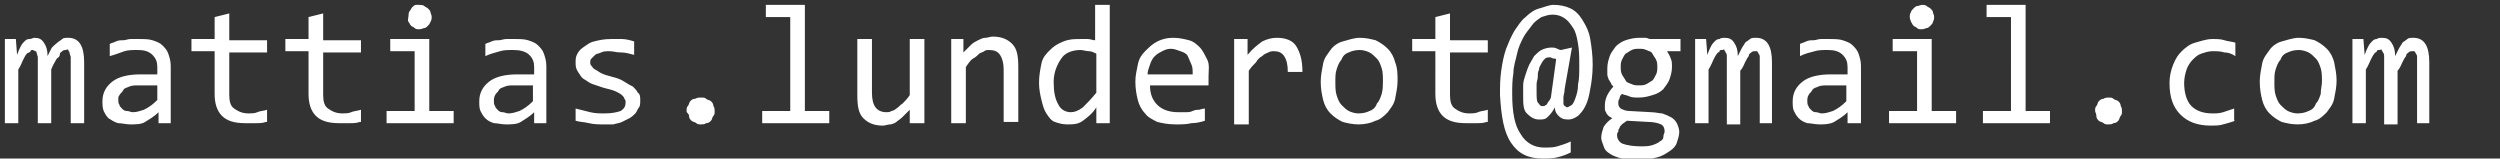 <svg xmlns="http://www.w3.org/2000/svg" version="1.1" x="0" y="0" width="205" height="13" viewBox="0 0 205 13" enable-background="new 0 0 205 13" xml:space="preserve"><rect x="0" y="0" width="205" height="13" fill="#333333" stroke="none"/><path fill="#FFFFFF" d="M5.8 10.1V5.2c0-0.2 0-0.4 0-0.5S5.7 4.4 5.7 4.3 5.6 4.2 5.6 4.1s-0.2 0-0.2 0c-0.1 0-0.2 0-0.3 0.1S4.9 4.3 4.9 4.5 4.7 4.7 4.6 4.9 4.3 5.4 4.2 5.7v4.4H3.1V5.3c0-0.2 0-0.5 0-0.6S3 4.4 3 4.3 2.9 4.2 2.9 4.2L2.7 4.1c-0.1 0-0.2 0-0.2 0.1S2.3 4.3 2.2 4.4 2 4.7 1.9 4.9 1.7 5.4 1.5 5.7v4.4H0.4V3.2h0.9l0.1 1.3C1.5 4.2 1.6 4 1.7 3.8S1.9 3.5 2 3.4s0.2-0.2 0.4-0.2 0.3-0.1 0.4-0.1c0.4 0 0.6 0.1 0.8 0.4s0.3 0.6 0.3 1.1C4 4.4 4.1 4.2 4.2 4s0.4-0.4 0.5-0.5S5 3.3 5.1 3.2s0.3-0.1 0.5-0.1c0.9 0 1.3 0.7 1.3 2v5H5.8zM13 10.1V9.2c-0.4 0.4-0.8 0.6-1.1 0.8s-0.8 0.2-1.2 0.2 -0.7-0.1-1-0.1C9.3 10 9.1 9.8 8.9 9.7 8.7 9.5 8.6 9.3 8.5 9.1 8.4 8.8 8.4 8.6 8.4 8.3c0-0.7 0.3-1.2 0.8-1.6s1.3-0.6 2.3-0.6h1.4V5.5c0-0.4-0.1-0.7-0.4-1s-0.7-0.4-1.2-0.4c-0.4 0-0.8 0-1.1 0.1S9.4 4.5 9 4.6v-1c0.2-0.1 0.3-0.1 0.5-0.2s0.4-0.1 0.6-0.1 0.4-0.1 0.6-0.1 0.4 0 0.7 0c0.4 0 0.8 0 1.1 0.1s0.6 0.2 0.8 0.4 0.4 0.4 0.5 0.7S14 5 14 5.4v4.7H13zM12.9 7h-1.5c-0.3 0-0.6 0-0.8 0.1s-0.4 0.1-0.5 0.3S9.9 7.6 9.8 7.8C9.7 7.9 9.7 8 9.7 8.2c0 0.1 0 0.3 0.1 0.4 0 0.1 0.1 0.2 0.2 0.3 0.1 0.1 0.2 0.2 0.4 0.2s0.3 0.1 0.5 0.1c0.3 0 0.6-0.1 0.9-0.2 0.4-0.2 0.7-0.4 1.1-0.8V7zM21.8 10c-0.3 0.1-0.5 0.1-0.8 0.1s-0.6 0-0.9 0c-0.9 0-1.5-0.2-1.9-0.6s-0.6-1-0.6-1.8V4.2h-1.9v-1h1.9V1.4l1.2-0.3v2.2h3.1v1h-3.1v3.5c0 0.5 0.1 0.9 0.4 1.1 0.3 0.2 0.6 0.4 1.2 0.4 0.2 0 0.5 0 0.7-0.1s0.5-0.1 0.8-0.2v1H21.8zM29.5 10c-0.3 0.1-0.5 0.1-0.8 0.1s-0.6 0-0.9 0c-0.9 0-1.5-0.2-1.9-0.6s-0.6-1-0.6-1.8V4.2h-1.9v-1h1.9V1.4l1.2-0.3v2.2h3.1v1h-3.1v3.5c0 0.5 0.1 0.9 0.4 1.1 0.3 0.2 0.6 0.4 1.2 0.4 0.2 0 0.5 0 0.7-0.1s0.5-0.1 0.8-0.2v1H29.5zM34 4.2h-2v-1h3.2v5.9h2v1h-5.5v-1H34V4.2zM34.4 0.4c0.1 0 0.3 0 0.4 0.1s0.2 0.1 0.3 0.2 0.2 0.2 0.2 0.3 0.1 0.2 0.1 0.4c0 0.1 0 0.2-0.1 0.4S35.2 2 35.1 2.1s-0.2 0.2-0.3 0.2 -0.2 0.1-0.4 0.1 -0.3 0-0.4-0.1 -0.2-0.1-0.3-0.2 -0.1-0.2-0.2-0.3 0-0.4 0-0.5 0-0.3 0.1-0.4 0.1-0.2 0.2-0.3 0.2-0.2 0.3-0.2S34.3 0.4 34.4 0.4zM43.8 10.1V9.2C43.4 9.6 43 9.8 42.7 10s-0.8 0.2-1.2 0.2 -0.7-0.1-1-0.1C40.2 10 40 9.9 39.8 9.7s-0.3-0.4-0.4-0.6c-0.1-0.2-0.1-0.5-0.1-0.8 0-0.7 0.3-1.2 0.8-1.6s1.3-0.6 2.3-0.6h1.4V5.5c0-0.4-0.1-0.7-0.4-1s-0.8-0.4-1.3-0.4c-0.4 0-0.8 0-1.1 0.1s-0.8 0.2-1.2 0.4v-1c0.2-0.1 0.3-0.1 0.5-0.2s0.4-0.1 0.6-0.1 0.4-0.1 0.6-0.1 0.4 0 0.7 0c0.4 0 0.8 0 1.1 0.1s0.6 0.2 0.8 0.4 0.4 0.4 0.5 0.7 0.2 0.6 0.2 1v4.7H43.8zM43.7 7h-1.5c-0.3 0-0.6 0-0.8 0.1S41 7.2 40.9 7.4s-0.2 0.2-0.3 0.4c-0.1 0.2-0.1 0.3-0.1 0.5 0 0.1 0 0.3 0.1 0.4 0 0.1 0.1 0.2 0.2 0.3 0.1 0.1 0.2 0.2 0.4 0.2s0.3 0.1 0.5 0.1c0.3 0 0.6-0.1 0.9-0.2 0.4-0.2 0.7-0.4 1.1-0.8C43.7 8.3 43.7 7 43.7 7zM52.5 8.2c0 0.2 0 0.5-0.1 0.6s-0.2 0.4-0.3 0.5 -0.3 0.3-0.5 0.4C51.4 9.8 51.2 9.9 51 10s-0.4 0.1-0.7 0.2c-0.2 0-0.4 0-0.7 0 -0.5 0-0.9 0-1.3-0.1s-0.8-0.1-1.1-0.2v-1C47.6 9 48 9.1 48.4 9.2s0.8 0.1 1.2 0.1c0.6 0 1-0.1 1.3-0.2 0.3-0.2 0.4-0.4 0.4-0.7 0-0.1 0-0.2-0.1-0.3 0-0.1-0.1-0.2-0.2-0.3s-0.3-0.2-0.5-0.3 -0.6-0.2-1-0.3c-0.3-0.1-0.6-0.2-0.9-0.3s-0.5-0.3-0.7-0.4 -0.3-0.3-0.5-0.6 -0.2-0.5-0.2-0.8c0-0.2 0-0.4 0.1-0.6s0.2-0.4 0.5-0.6 0.5-0.4 0.9-0.5 0.8-0.2 1.4-0.2c0.3 0 0.6 0 0.9 0s0.7 0.1 1 0.2v1.1c-0.4-0.1-0.7-0.2-1.1-0.2S50.3 4.2 50 4.2c-0.3 0-0.5 0-0.7 0.1s-0.4 0.1-0.5 0.2 -0.2 0.2-0.3 0.3S48.4 5 48.4 5.1s0 0.2 0.1 0.3 0.1 0.2 0.3 0.3 0.3 0.2 0.5 0.3 0.5 0.2 0.9 0.3c0.4 0.1 0.7 0.2 1 0.4s0.5 0.3 0.7 0.4c0.2 0.2 0.3 0.3 0.4 0.5C52.5 7.7 52.5 8 52.5 8.2zM57.5 8c0.2 0 0.3 0 0.4 0.1 0.1 0.1 0.3 0.1 0.4 0.2 0.1 0.1 0.2 0.2 0.2 0.4 0.1 0.1 0.1 0.3 0.1 0.4 0 0.2 0 0.3-0.1 0.4s-0.1 0.3-0.2 0.4 -0.2 0.2-0.4 0.2c-0.1 0.1-0.3 0.1-0.4 0.1 -0.2 0-0.3 0-0.4-0.1C57 10 56.8 10 56.7 9.9s-0.2-0.2-0.2-0.4 -0.2-0.2-0.2-0.4 0-0.3 0.1-0.4c0.1-0.1 0.1-0.3 0.2-0.4 0.1-0.1 0.2-0.2 0.4-0.2C57.2 8 57.3 8 57.5 8zM64.8 1.4h-2v-1H66v8.7h2v1h-5.5v-1h2.3V1.4zM75.7 10.1h-1.1V9c-0.2 0.2-0.4 0.4-0.6 0.6s-0.4 0.3-0.5 0.4 -0.4 0.2-0.5 0.2c-0.2 0-0.4 0.1-0.6 0.1 -0.7 0-1.2-0.2-1.6-0.6 -0.4-0.4-0.5-1-0.5-1.9V3.2h1.2v4.4c0 1.1 0.4 1.6 1.2 1.6 0.1 0 0.3 0 0.4-0.1 0.1 0 0.3-0.1 0.4-0.2 0.2-0.1 0.3-0.3 0.5-0.4 0.2-0.2 0.4-0.4 0.6-0.7V3.2h1.2v6.9H75.7zM77.9 3.2H79v1.1c0.2-0.2 0.4-0.4 0.6-0.6s0.4-0.3 0.6-0.4 0.4-0.2 0.6-0.2S81.2 3 81.4 3c0.7 0 1.2 0.2 1.6 0.6s0.5 1 0.5 1.9V10h-1.2V5.7c0-0.5-0.1-0.9-0.3-1.2s-0.5-0.4-0.9-0.4c-0.1 0-0.3 0-0.4 0.1s-0.3 0.1-0.4 0.2S80 4.7 79.8 4.8s-0.4 0.4-0.6 0.7v4.6H78V3.2H77.9zM85.2 6.8c0-0.6 0.1-1.1 0.2-1.6s0.4-0.8 0.7-1.1 0.6-0.5 1.1-0.7 0.9-0.2 1.4-0.2c0.2 0 0.4 0 0.6 0s0.4 0.1 0.6 0.1V0.4H91v9.7h-1.1V8.8c-0.3 0.5-0.7 0.8-1.1 1.1s-0.8 0.3-1.3 0.3c-0.4 0-0.7-0.1-1-0.2S86 9.6 85.8 9.3s-0.3-0.7-0.4-1.1C85.3 7.8 85.2 7.3 85.2 6.8zM86.4 6.7c0 0.8 0.1 1.4 0.4 1.9 0.2 0.4 0.6 0.6 1 0.6 0.3 0 0.6-0.1 1-0.4 0.3-0.3 0.7-0.7 1.1-1.2V4.4c-0.2-0.1-0.4-0.2-0.6-0.2s-0.5-0.1-0.7-0.1c-0.6 0-1.2 0.2-1.5 0.6S86.4 5.8 86.4 6.7zM99.1 6.3c0 0.2 0 0.3 0 0.4s0 0.2 0 0.3h-4.8c0 0.7 0.2 1.2 0.6 1.6s1 0.6 1.7 0.6c0.2 0 0.4 0 0.6 0s0.4 0 0.6-0.1S98.2 9 98.3 9s0.3-0.1 0.5-0.1v1c-0.3 0.1-0.7 0.2-1.1 0.2 -0.4 0.1-0.8 0.1-1.3 0.1 -0.6 0-1.1-0.1-1.5-0.2 -0.4-0.2-0.8-0.4-1-0.7 -0.3-0.3-0.5-0.7-0.6-1.1 -0.1-0.4-0.2-0.9-0.2-1.5 0-0.5 0.1-0.9 0.2-1.4s0.3-0.8 0.6-1.1 0.6-0.6 1-0.8 0.8-0.3 1.3-0.3 0.9 0.1 1.3 0.2 0.7 0.4 0.9 0.6c0.2 0.2 0.4 0.6 0.6 1S99.1 5.8 99.1 6.3zM97.8 6.1c0-0.3 0-0.6-0.1-0.8s-0.2-0.5-0.3-0.7 -0.3-0.3-0.6-0.4S96.3 4 96 4s-0.5 0.1-0.7 0.2 -0.4 0.2-0.6 0.4S94.4 5 94.3 5.3s-0.2 0.5-0.2 0.8H97.8zM101.2 3.2h1.1v1.3c0.4-0.5 0.8-0.8 1.2-1.1 0.4-0.2 0.8-0.3 1.2-0.3 0.7 0 1.3 0.2 1.6 0.7s0.5 1.1 0.5 2.1h-1.2c0-0.6-0.1-1-0.3-1.3s-0.5-0.4-0.8-0.4c-0.2 0-0.3 0-0.5 0.1s-0.3 0.1-0.5 0.3c-0.2 0.1-0.4 0.3-0.5 0.5 -0.2 0.2-0.4 0.4-0.6 0.7v4.4h-1.2C101.2 10.2 101.2 3.2 101.2 3.2zM114.6 6.6c0 0.5-0.1 1-0.2 1.5s-0.4 0.8-0.6 1.1c-0.3 0.3-0.6 0.6-1 0.7 -0.4 0.2-0.9 0.3-1.4 0.3s-0.9-0.1-1.3-0.2c-0.4-0.2-0.7-0.4-1-0.7s-0.5-0.7-0.6-1.1c-0.1-0.4-0.2-0.9-0.2-1.5 0-0.5 0.1-1 0.2-1.5s0.4-0.8 0.6-1.1 0.6-0.6 1-0.7 0.9-0.3 1.4-0.3 0.9 0.1 1.3 0.2c0.4 0.2 0.7 0.4 1 0.7s0.5 0.7 0.6 1.1C114.6 5.6 114.6 6.1 114.6 6.6zM113.4 6.7c0-0.4 0-0.8-0.1-1.1 -0.1-0.3-0.2-0.6-0.4-0.8s-0.4-0.4-0.6-0.5 -0.5-0.2-0.8-0.2c-0.4 0-0.7 0.1-0.9 0.2 -0.3 0.1-0.5 0.3-0.6 0.6 -0.2 0.2-0.3 0.5-0.4 0.8s-0.1 0.6-0.1 1 0 0.8 0.1 1.1 0.2 0.6 0.4 0.8 0.4 0.4 0.6 0.5 0.5 0.2 0.8 0.2c0.4 0 0.7-0.1 0.9-0.2 0.3-0.1 0.5-0.3 0.6-0.6 0.2-0.2 0.3-0.5 0.4-0.8C113.4 7.3 113.4 7 113.4 6.7zM121.9 10c-0.3 0.1-0.5 0.1-0.8 0.1s-0.6 0-0.9 0c-0.9 0-1.5-0.2-1.9-0.6s-0.6-1-0.6-1.8V4.2h-1.9v-1h1.9V1.4l1.2-0.3v2.2h3.1v1h-3.1v3.5c0 0.5 0.1 0.9 0.4 1.1 0.3 0.2 0.6 0.4 1.2 0.4 0.2 0 0.5 0 0.7-0.1s0.5-0.1 0.8-0.2v1H121.9zM128.3 7.3c0 0.3-0.1 0.5-0.1 0.7s0 0.3 0 0.5c0 0.1 0.1 0.2 0.1 0.2 0.1 0 0.1 0.1 0.2 0.1 0.1 0 0.2-0.1 0.4-0.2 0.1-0.1 0.2-0.3 0.3-0.6s0.2-0.6 0.2-1.1c0.1-0.4 0.1-0.9 0.1-1.5 0-0.7 0-1.2-0.1-1.8s-0.2-1-0.4-1.3 -0.4-0.6-0.7-0.8 -0.6-0.3-1-0.3c-0.3 0-0.6 0.1-0.9 0.2 -0.3 0.2-0.6 0.4-0.8 0.7 -0.2 0.3-0.5 0.6-0.7 1s-0.4 0.8-0.5 1.3 -0.3 1-0.3 1.6C124 6.6 124 7.1 124 7.7c0 1.5 0.2 2.6 0.7 3.3 0.4 0.7 1.1 1.1 1.9 1.1 0.4 0 0.8 0 1.1-0.1s0.7-0.2 1.1-0.4v0.9c-0.4 0.2-0.7 0.3-1.1 0.4 -0.4 0.1-0.8 0.1-1.2 0.1 -1.2 0-2-0.4-2.6-1.3 -0.6-0.9-0.8-2.2-0.9-3.9 0-0.7 0-1.3 0.1-2s0.2-1.2 0.4-1.8c0.2-0.5 0.4-1 0.7-1.5 0.3-0.4 0.5-0.8 0.9-1.1 0.3-0.3 0.7-0.6 1.1-0.7s0.8-0.3 1.2-0.3c0.5 0 1 0.1 1.4 0.3 0.4 0.2 0.7 0.5 1 1s0.5 0.9 0.6 1.5 0.2 1.3 0.2 2.1 -0.1 1.5-0.2 2c-0.1 0.6-0.2 1-0.4 1.4s-0.4 0.6-0.6 0.8c-0.3 0.2-0.5 0.3-0.8 0.3 -0.4 0-0.6-0.1-0.8-0.3s-0.3-0.4-0.3-0.7c-0.2 0.4-0.4 0.6-0.6 0.8s-0.4 0.2-0.7 0.2c-0.4 0-0.7-0.2-1-0.5s-0.3-0.8-0.3-1.5c0-0.3 0-0.5 0-0.8s0.1-0.6 0.2-0.9 0.2-0.6 0.3-0.8 0.3-0.5 0.4-0.7c0.2-0.2 0.4-0.4 0.6-0.5s0.5-0.2 0.8-0.2c0.2 0 0.3 0 0.5 0.1 0.2 0.1 0.3 0.1 0.3 0.1l0.9-0.2L128.3 7.3zM127.6 4.9c0-0.1-0.1-0.1-0.2-0.1s-0.2-0.1-0.3-0.1c-0.1 0-0.3 0-0.4 0.1s-0.2 0.2-0.3 0.4c-0.1 0.2-0.2 0.3-0.2 0.5 -0.1 0.2-0.1 0.4-0.1 0.6S126 6.7 126 6.9s0 0.4 0 0.6c0 0.4 0 0.8 0.1 0.9s0.2 0.3 0.3 0.3c0.1 0 0.1 0 0.2 0s0.1-0.1 0.2-0.1c0.1-0.1 0.1-0.2 0.2-0.3s0.2-0.3 0.2-0.5L127.6 4.9zM136.7 4.2c0.1 0.2 0.2 0.3 0.3 0.6 0.1 0.2 0.1 0.4 0.1 0.7 0 0.4-0.1 0.7-0.2 1 -0.1 0.3-0.3 0.5-0.5 0.8 -0.2 0.2-0.5 0.4-0.9 0.5 -0.3 0.1-0.7 0.2-1.1 0.2 -0.3 0-0.6 0-0.8-0.1s-0.4-0.1-0.6-0.2c-0.1 0.1-0.2 0.2-0.2 0.4 -0.1 0.1-0.1 0.2-0.1 0.4s0.1 0.3 0.2 0.4c0.2 0.1 0.4 0.2 0.7 0.2l1.8 0.1c0.3 0 0.7 0.1 0.9 0.1 0.3 0.1 0.5 0.2 0.7 0.3s0.4 0.3 0.5 0.5 0.2 0.5 0.2 0.7c0 0.3-0.1 0.6-0.2 0.9 -0.1 0.3-0.3 0.5-0.6 0.7s-0.6 0.4-1 0.5 -0.9 0.2-1.5 0.2 -1 0-1.4-0.1 -0.7-0.2-1-0.4 -0.4-0.3-0.5-0.6 -0.2-0.5-0.2-0.7c0-0.3 0.1-0.6 0.2-0.9 0.2-0.3 0.4-0.5 0.7-0.7 -0.1-0.1-0.2-0.1-0.3-0.2s-0.2-0.2-0.2-0.3c-0.1-0.1-0.1-0.2-0.1-0.3s0-0.2 0-0.3c0-0.3 0.1-0.6 0.2-0.8 0.1-0.2 0.3-0.5 0.5-0.7 -0.1-0.1-0.2-0.2-0.2-0.3 -0.1-0.1-0.1-0.2-0.2-0.3 0-0.1-0.1-0.2-0.1-0.4 0-0.1 0-0.3 0-0.5 0-0.4 0.1-0.7 0.2-1 0.1-0.3 0.3-0.5 0.5-0.8 0.2-0.2 0.5-0.4 0.8-0.5s0.7-0.2 1.1-0.2c0.2 0 0.3 0 0.5 0s0.3 0.1 0.4 0.1h2.5v1C137.8 4.2 136.7 4.2 136.7 4.2zM132.6 11.1c0 0.3 0.2 0.6 0.5 0.7s0.8 0.2 1.4 0.2c0.4 0 0.7 0 1-0.1s0.5-0.2 0.6-0.3c0.2-0.1 0.3-0.2 0.3-0.4s0.1-0.3 0.1-0.4c0-0.3-0.1-0.5-0.3-0.6s-0.6-0.2-1-0.2l-1.8-0.1c-0.1 0.1-0.3 0.2-0.4 0.3 -0.1 0.1-0.2 0.2-0.2 0.3 -0.1 0.1-0.1 0.2-0.1 0.3C132.6 10.9 132.6 11 132.6 11.1zM132.9 5.5c0 0.2 0 0.4 0.1 0.6s0.2 0.3 0.3 0.5 0.3 0.2 0.5 0.3C134 7 134.2 7 134.4 7c0.2 0 0.4 0 0.6-0.1 0.2-0.1 0.3-0.2 0.5-0.3 0.1-0.1 0.2-0.3 0.3-0.5s0.1-0.4 0.1-0.6 0-0.4-0.1-0.6 -0.2-0.3-0.3-0.5 -0.3-0.2-0.5-0.3C134.8 4 134.6 4 134.4 4c-0.2 0-0.4 0-0.6 0.1 -0.2 0.1-0.3 0.2-0.5 0.3 -0.1 0.1-0.2 0.3-0.3 0.5S132.9 5.3 132.9 5.5zM144.3 10.1V5.2c0-0.2 0-0.4 0-0.5s0-0.2-0.1-0.3c0-0.1-0.1-0.1-0.1-0.2 -0.1 0-0.1 0-0.2 0 -0.1 0-0.2 0-0.3 0.1s-0.2 0.1-0.2 0.3c-0.1 0.1-0.2 0.3-0.3 0.5s-0.2 0.5-0.4 0.7v4.4h-1.1V5.3c0-0.2 0-0.5 0-0.6 0-0.2 0-0.3-0.1-0.4 0-0.1-0.1-0.1-0.1-0.2s-0.1 0-0.2 0c-0.1 0-0.2 0-0.2 0.1s-0.2 0.1-0.2 0.2c-0.1 0.1-0.2 0.3-0.3 0.5s-0.2 0.5-0.4 0.8v4.4H139V3.2h0.9l0.1 1.3c0.1-0.3 0.2-0.5 0.3-0.7s0.2-0.3 0.3-0.4 0.2-0.2 0.4-0.2c0.1-0.1 0.3-0.1 0.4-0.1 0.4 0 0.6 0.1 0.8 0.4s0.3 0.6 0.3 1.1c0.1-0.2 0.2-0.4 0.3-0.6s0.2-0.3 0.3-0.5c0.1-0.1 0.3-0.2 0.4-0.3s0.3-0.1 0.5-0.1c0.9 0 1.3 0.7 1.3 2v5H144.3zM151.5 10.1V9.2c-0.4 0.4-0.8 0.6-1.1 0.8 -0.4 0.2-0.8 0.2-1.2 0.2s-0.7-0.1-1-0.1c-0.3-0.1-0.5-0.2-0.7-0.4s-0.3-0.4-0.4-0.6C147 8.9 147 8.6 147 8.3c0-0.7 0.3-1.2 0.8-1.6s1.3-0.6 2.3-0.6h1.4V5.5c0-0.4-0.1-0.7-0.4-1s-0.7-0.4-1.2-0.4c-0.4 0-0.8 0-1.1 0.1 -0.4 0.1-0.8 0.2-1.2 0.4v-1c0.2-0.1 0.3-0.1 0.5-0.2 0.2-0.1 0.4-0.1 0.6-0.1s0.4-0.1 0.6-0.1 0.4 0 0.7 0c0.4 0 0.8 0 1.1 0.1s0.6 0.2 0.8 0.4 0.4 0.4 0.5 0.7 0.2 0.6 0.2 1v4.7H151.5zM151.4 7h-1.5c-0.3 0-0.6 0-0.8 0.1s-0.4 0.1-0.5 0.3 -0.2 0.2-0.3 0.4c-0.1 0.2-0.1 0.3-0.1 0.5 0 0.1 0 0.3 0.1 0.4 0 0.1 0.1 0.2 0.2 0.3 0.1 0.1 0.2 0.2 0.4 0.2s0.3 0.1 0.5 0.1c0.3 0 0.6-0.1 0.9-0.2 0.4-0.2 0.7-0.4 1.1-0.8L151.4 7 151.4 7zM157.2 4.2h-2v-1h3.2v5.9h2v1h-5.5v-1h2.3V4.2zM157.6 0.4c0.1 0 0.3 0 0.4 0.1s0.2 0.1 0.3 0.2 0.2 0.2 0.2 0.3 0.1 0.2 0.1 0.4c0 0.1 0 0.2-0.1 0.4 0 0.1-0.1 0.2-0.2 0.3 -0.1 0.1-0.2 0.2-0.3 0.2s-0.2 0.1-0.4 0.1 -0.3 0-0.4-0.1 -0.2-0.1-0.3-0.2c-0.1-0.1-0.1-0.2-0.2-0.3 0-0.1-0.1-0.2-0.1-0.4 0-0.1 0-0.3 0.1-0.4 0-0.1 0.1-0.2 0.2-0.3 0.1-0.1 0.2-0.2 0.3-0.2S157.5 0.4 157.6 0.4zM164.9 1.4h-2v-1h3.2v8.7h2v1h-5.5v-1h2.3V1.4zM172.9 8c0.2 0 0.3 0 0.4 0.1 0.1 0.1 0.3 0.1 0.4 0.2 0.1 0.1 0.2 0.2 0.2 0.4C174 8.8 174 9 174 9.1c0 0.2 0 0.3-0.1 0.4s-0.1 0.3-0.2 0.4c-0.1 0.1-0.2 0.2-0.4 0.2 -0.1 0.1-0.3 0.1-0.4 0.1 -0.2 0-0.3 0-0.4-0.1 -0.1-0.1-0.3-0.1-0.4-0.2 -0.1-0.1-0.2-0.2-0.2-0.4s-0.1-0.3-0.1-0.4c0-0.2 0-0.3 0.1-0.4 0.1-0.1 0.1-0.3 0.2-0.4 0.1-0.1 0.2-0.2 0.4-0.2C172.6 8 172.8 8 172.9 8zM183.3 9.9c-0.3 0.1-0.6 0.2-1 0.3 -0.3 0.1-0.7 0.1-1 0.1 -1.1 0-1.9-0.3-2.5-0.9 -0.6-0.6-0.9-1.4-0.9-2.6 0-0.5 0.1-1 0.3-1.5s0.4-0.8 0.7-1.1 0.7-0.6 1.1-0.7 0.9-0.3 1.4-0.3c0.4 0 0.7 0 1 0.1s0.6 0.1 0.9 0.2v1.1c-0.3-0.2-0.6-0.3-0.9-0.3 -0.3-0.1-0.6-0.1-1-0.1 -0.3 0-0.6 0.1-0.9 0.2 -0.3 0.1-0.5 0.3-0.7 0.5s-0.4 0.5-0.5 0.8 -0.2 0.7-0.2 1.1c0 0.8 0.2 1.5 0.6 1.9 0.4 0.4 1 0.6 1.7 0.6 0.3 0 0.6 0 0.9-0.1 0.3-0.1 0.6-0.2 0.9-0.3v1H183.3zM191.6 6.6c0 0.5-0.1 1-0.2 1.5s-0.4 0.8-0.6 1.1c-0.3 0.3-0.6 0.6-1 0.7 -0.4 0.2-0.9 0.3-1.4 0.3s-0.9-0.1-1.3-0.2c-0.4-0.2-0.7-0.4-1-0.7s-0.5-0.7-0.6-1.1c-0.1-0.4-0.2-0.9-0.2-1.5 0-0.5 0.1-1 0.2-1.5s0.4-0.8 0.6-1.1 0.6-0.6 1-0.7 0.9-0.3 1.4-0.3 0.9 0.1 1.3 0.2c0.4 0.2 0.7 0.4 1 0.7s0.5 0.7 0.6 1.1C191.5 5.6 191.6 6.1 191.6 6.6zM190.4 6.7c0-0.4 0-0.8-0.1-1.1 -0.1-0.3-0.2-0.6-0.4-0.8s-0.4-0.4-0.6-0.5c-0.2-0.1-0.5-0.2-0.8-0.2 -0.4 0-0.7 0.1-0.9 0.2 -0.3 0.1-0.5 0.3-0.6 0.6 -0.2 0.2-0.3 0.5-0.4 0.8 -0.1 0.3-0.1 0.6-0.1 1s0 0.8 0.1 1.1 0.2 0.6 0.4 0.8 0.4 0.4 0.6 0.5c0.2 0.1 0.5 0.2 0.8 0.2 0.4 0 0.7-0.1 0.9-0.2 0.3-0.1 0.5-0.3 0.6-0.6 0.2-0.2 0.3-0.5 0.4-0.8C190.3 7.3 190.4 7 190.4 6.7zM198.2 10.1V5.2c0-0.2 0-0.4 0-0.5s0-0.2-0.1-0.3c0-0.1-0.1-0.1-0.1-0.2 -0.1 0-0.1 0-0.2 0 -0.1 0-0.2 0-0.3 0.1s-0.2 0.1-0.2 0.3c-0.1 0.1-0.2 0.3-0.3 0.5s-0.2 0.5-0.4 0.7v4.4h-1.1V5.3c0-0.2 0-0.5 0-0.6 0-0.2 0-0.3-0.1-0.4 0-0.1-0.1-0.1-0.1-0.2s-0.1 0-0.2 0c-0.1 0-0.2 0-0.2 0.1s-0.2 0.1-0.2 0.2c-0.1 0.1-0.2 0.3-0.3 0.5s-0.2 0.5-0.4 0.8v4.4h-1.1V3.2h0.9l0.1 1.3c0.1-0.3 0.2-0.5 0.3-0.7s0.2-0.3 0.3-0.4 0.2-0.2 0.4-0.2c0.1-0.1 0.3-0.1 0.4-0.1 0.4 0 0.6 0.1 0.8 0.4s0.3 0.6 0.3 1.1c0.1-0.2 0.2-0.4 0.3-0.6s0.2-0.3 0.3-0.5c0.1-0.1 0.3-0.2 0.4-0.3s0.3-0.1 0.5-0.1c0.9 0 1.3 0.7 1.3 2v5H198.2z"/></svg>